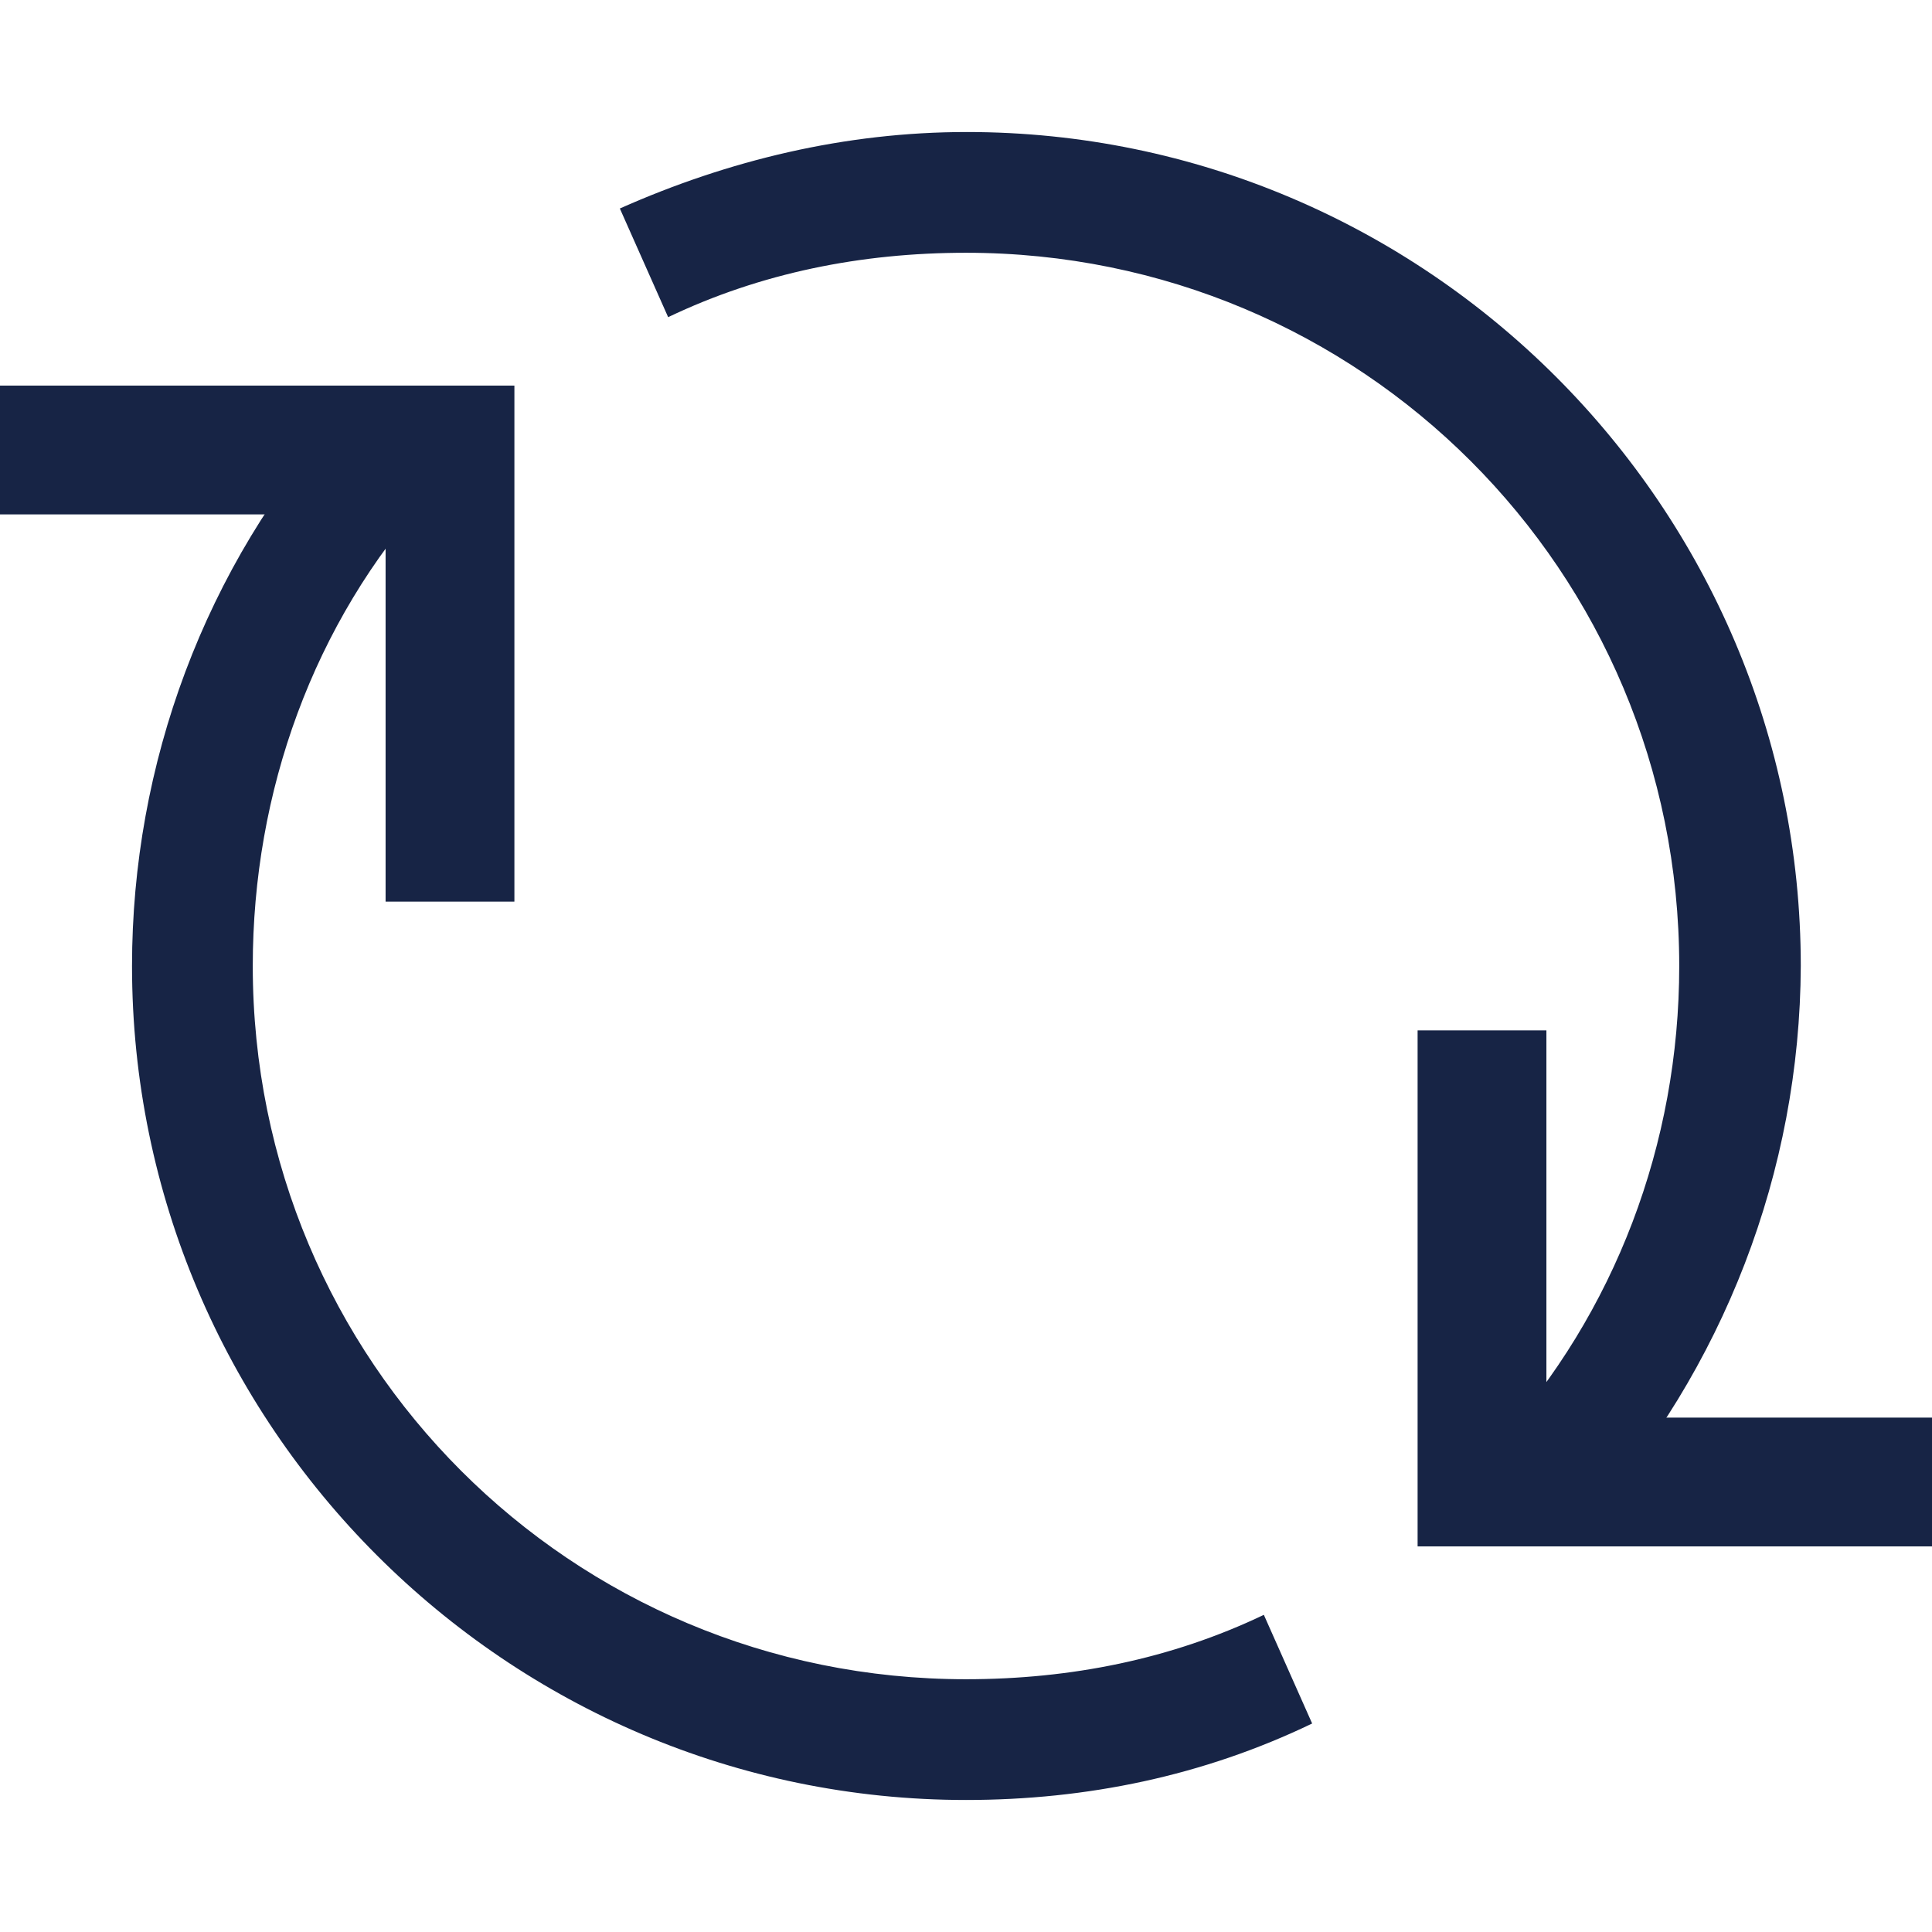 <?xml version="1.0" encoding="utf-8"?>
<!-- Generator: Adobe Illustrator 25.1.0, SVG Export Plug-In . SVG Version: 6.00 Build 0)  -->
<svg version="1.1" id="Layer_1" xmlns="http://www.w3.org/2000/svg" xmlns:xlink="http://www.w3.org/1999/xlink" x="0px" y="0px"
	 viewBox="0 0 240 240" style="enable-background:new 0 0 240 240;" xml:space="preserve">
<style type="text/css">
	.st0{fill:#172445;}
</style>
<g>
	<g id="Icon-Refresh" transform="translate(30, 432)">
		<path id="Fill-77" class="st0" d="M90-208.4C32.9-208.4-13.6-255-13.6-312c0-25,9-49.6,26-68.6l11,10c-14.5,16-22,37-22,58.6
			c0,49.1,39.5,88.6,88.6,88.6c13,0,25.5-2.5,37-8l6,13.5C119.5-211.4,105-208.4,90-208.4"/>
		<path id="Fill-78" class="st0" d="M167.1-242.9l-11-10c14.5-16,22.5-37,22.5-59.1c0-49.1-39.5-88.6-88.6-88.6c-13,0-25.5,2.5-37,8
			l-6-13.5c13.5-6,28-9.5,43.1-9.5c57.1,0,103.6,46.6,103.6,103.6C193.6-286.5,184.1-261.9,167.1-242.9"/>
		<polyline id="Fill-79" class="st0" points="33.9,-320 17.9,-320 17.9,-368.1 -30.1,-368.1 -30.1,-384.1 33.9,-384.1 33.9,-320 		
			"/>
		<polyline id="Fill-80" class="st0" points="210.1,-239.9 146.1,-239.9 146.1,-304 162.1,-304 162.1,-255.9 210.1,-255.9 
			210.1,-239.9 		"/>
	</g>
</g>
</svg>
